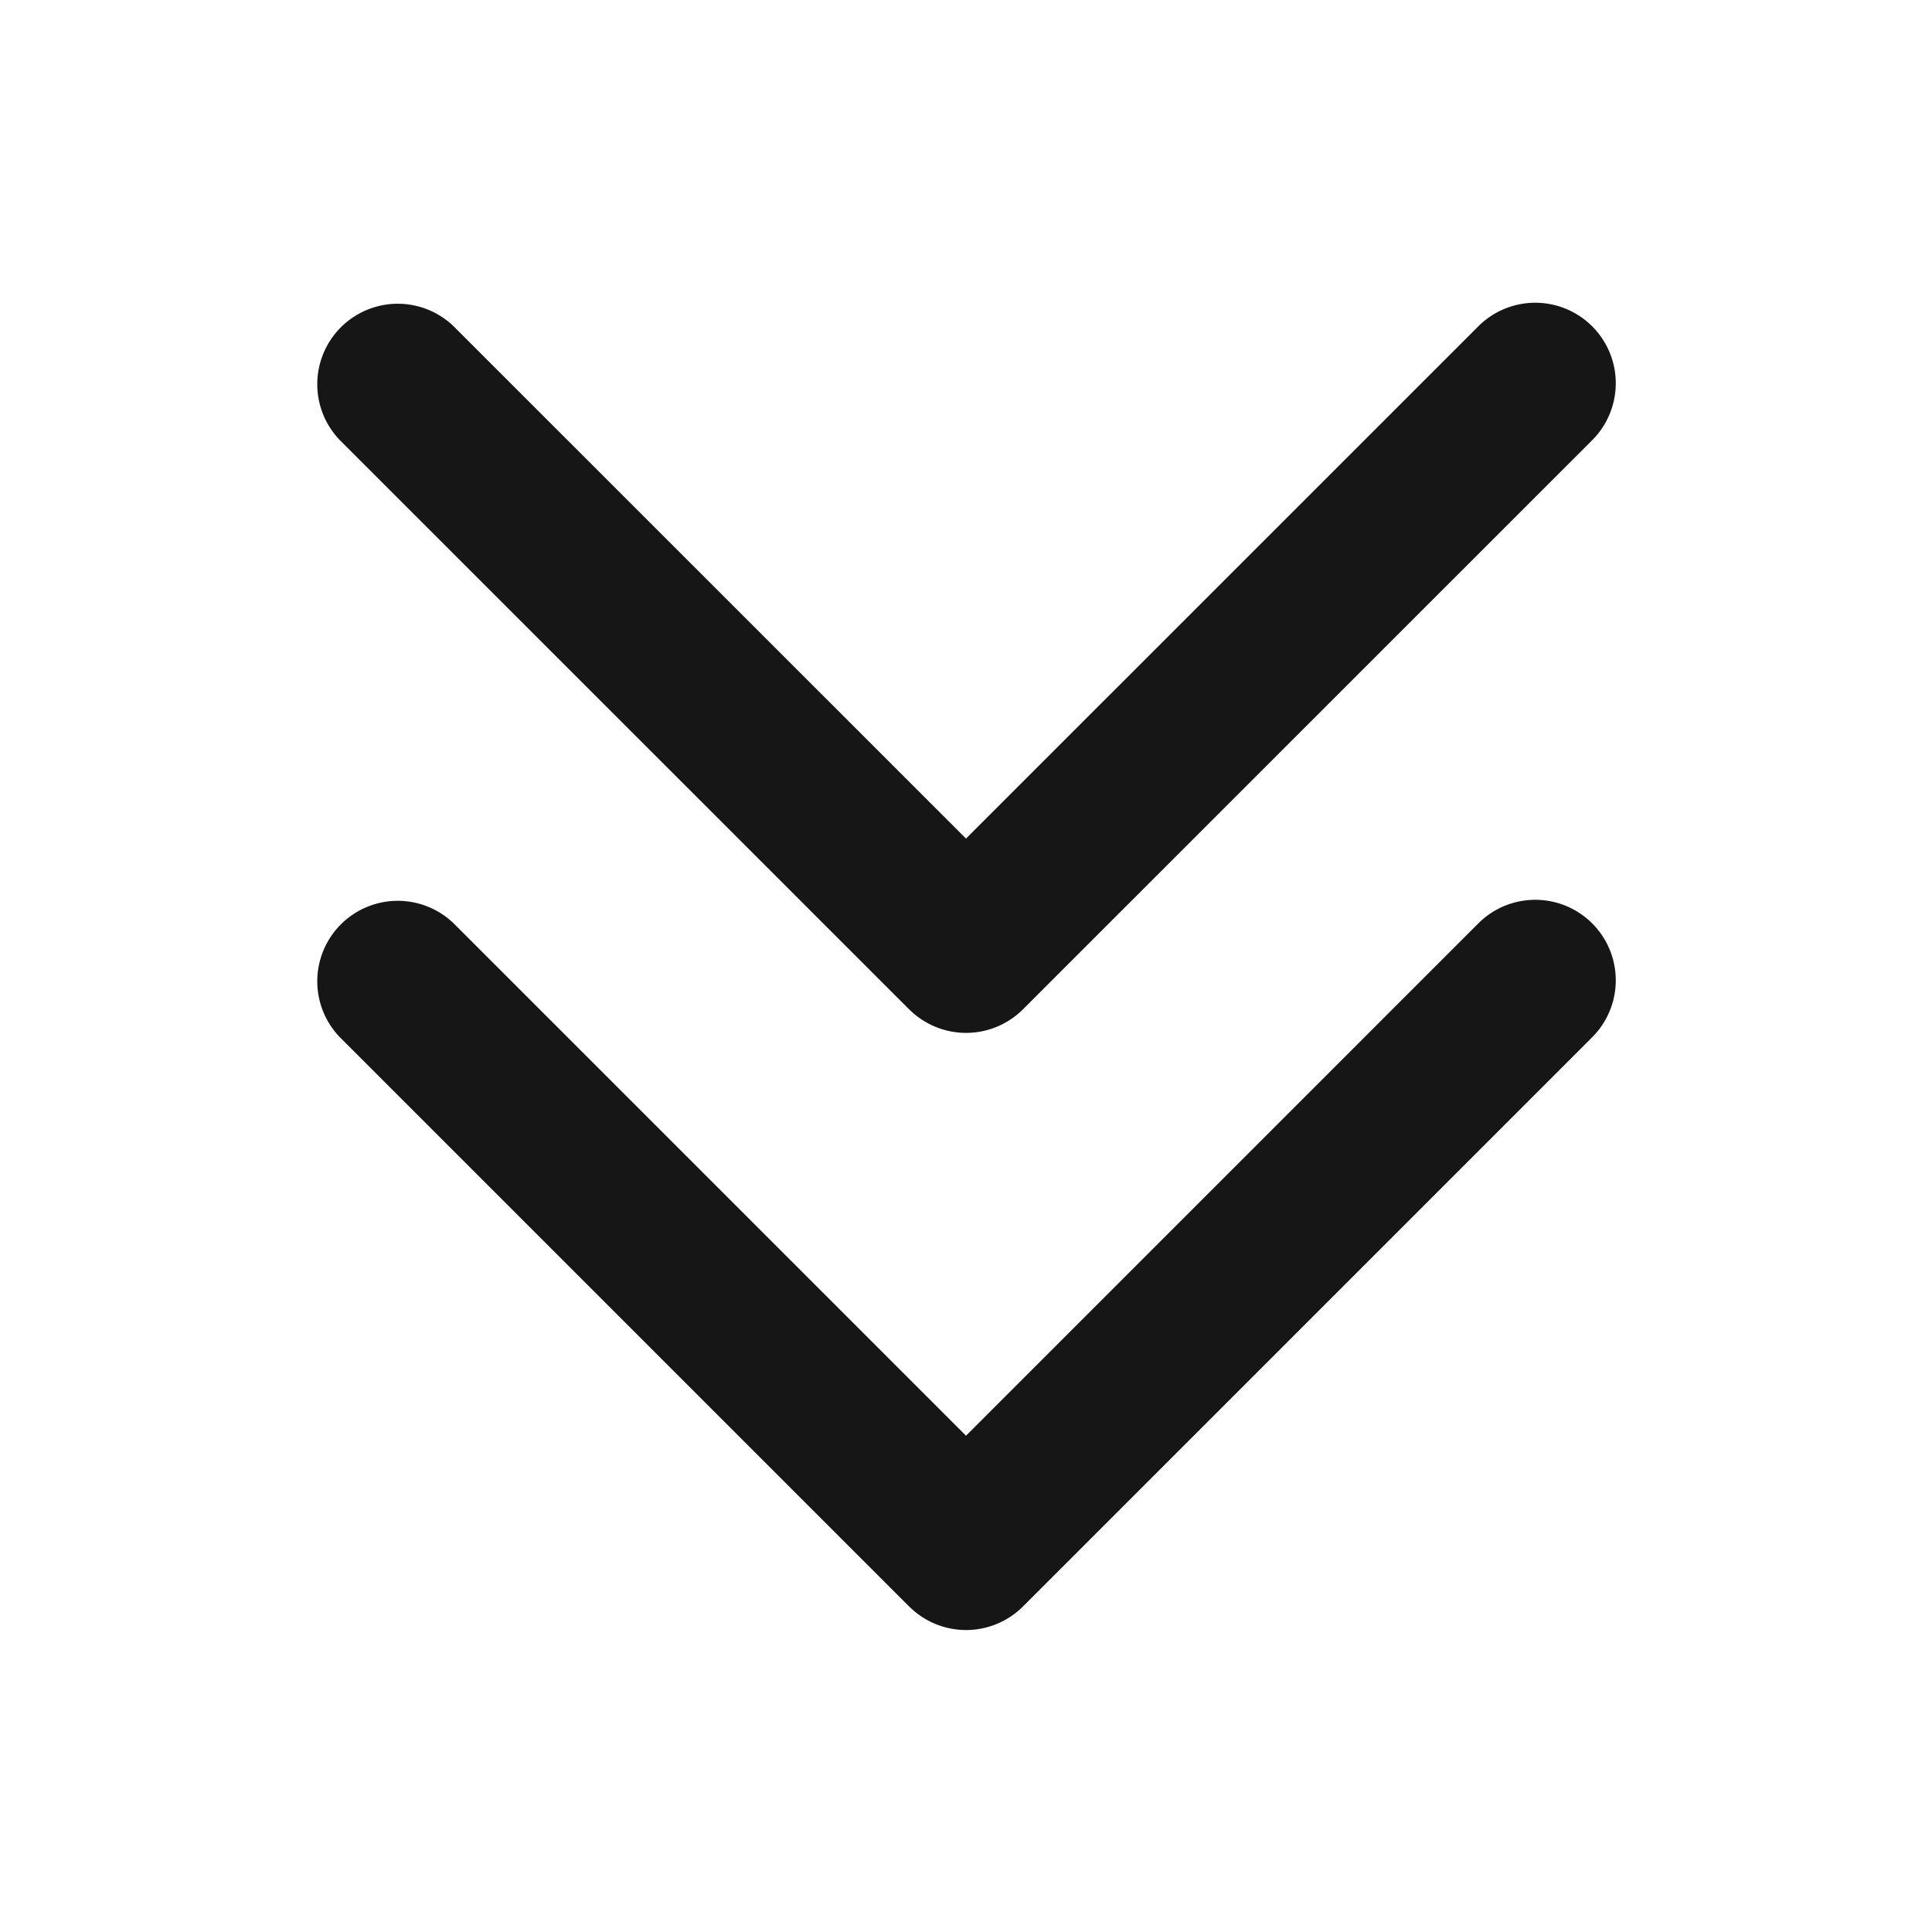 <svg xmlns="http://www.w3.org/2000/svg" width="24" height="24" viewBox="0 0 24 24">
  <g id="DoubleDown" transform="translate(-179 -203)">
    <g id="边缘框" transform="translate(179 203)">
      <rect id="边缘框-2" data-name="边缘框" width="24" height="24" fill="none"/>
    </g>
    <path id="联合_66" data-name="联合 66" d="M1889.364,44.2l-7.071-7.071a1,1,0,0,1,1.414-1.414l6.364,6.364,6.364-6.364a1,1,0,0,1,1.415,1.414l-7.071,7.071a1,1,0,0,1-1.414,0Zm0-7.418-7.071-7.07a1,1,0,0,1,1.414-1.414l6.364,6.363,6.364-6.363a1,1,0,0,1,1.415,1.414l-7.071,7.07a1,1,0,0,1-1.414,0Z" transform="translate(-1699.071 178.756)" fill="#161617" stroke="rgba(0,0,0,0)" stroke-miterlimit="10" stroke-width="1"/>
  </g>
</svg>
